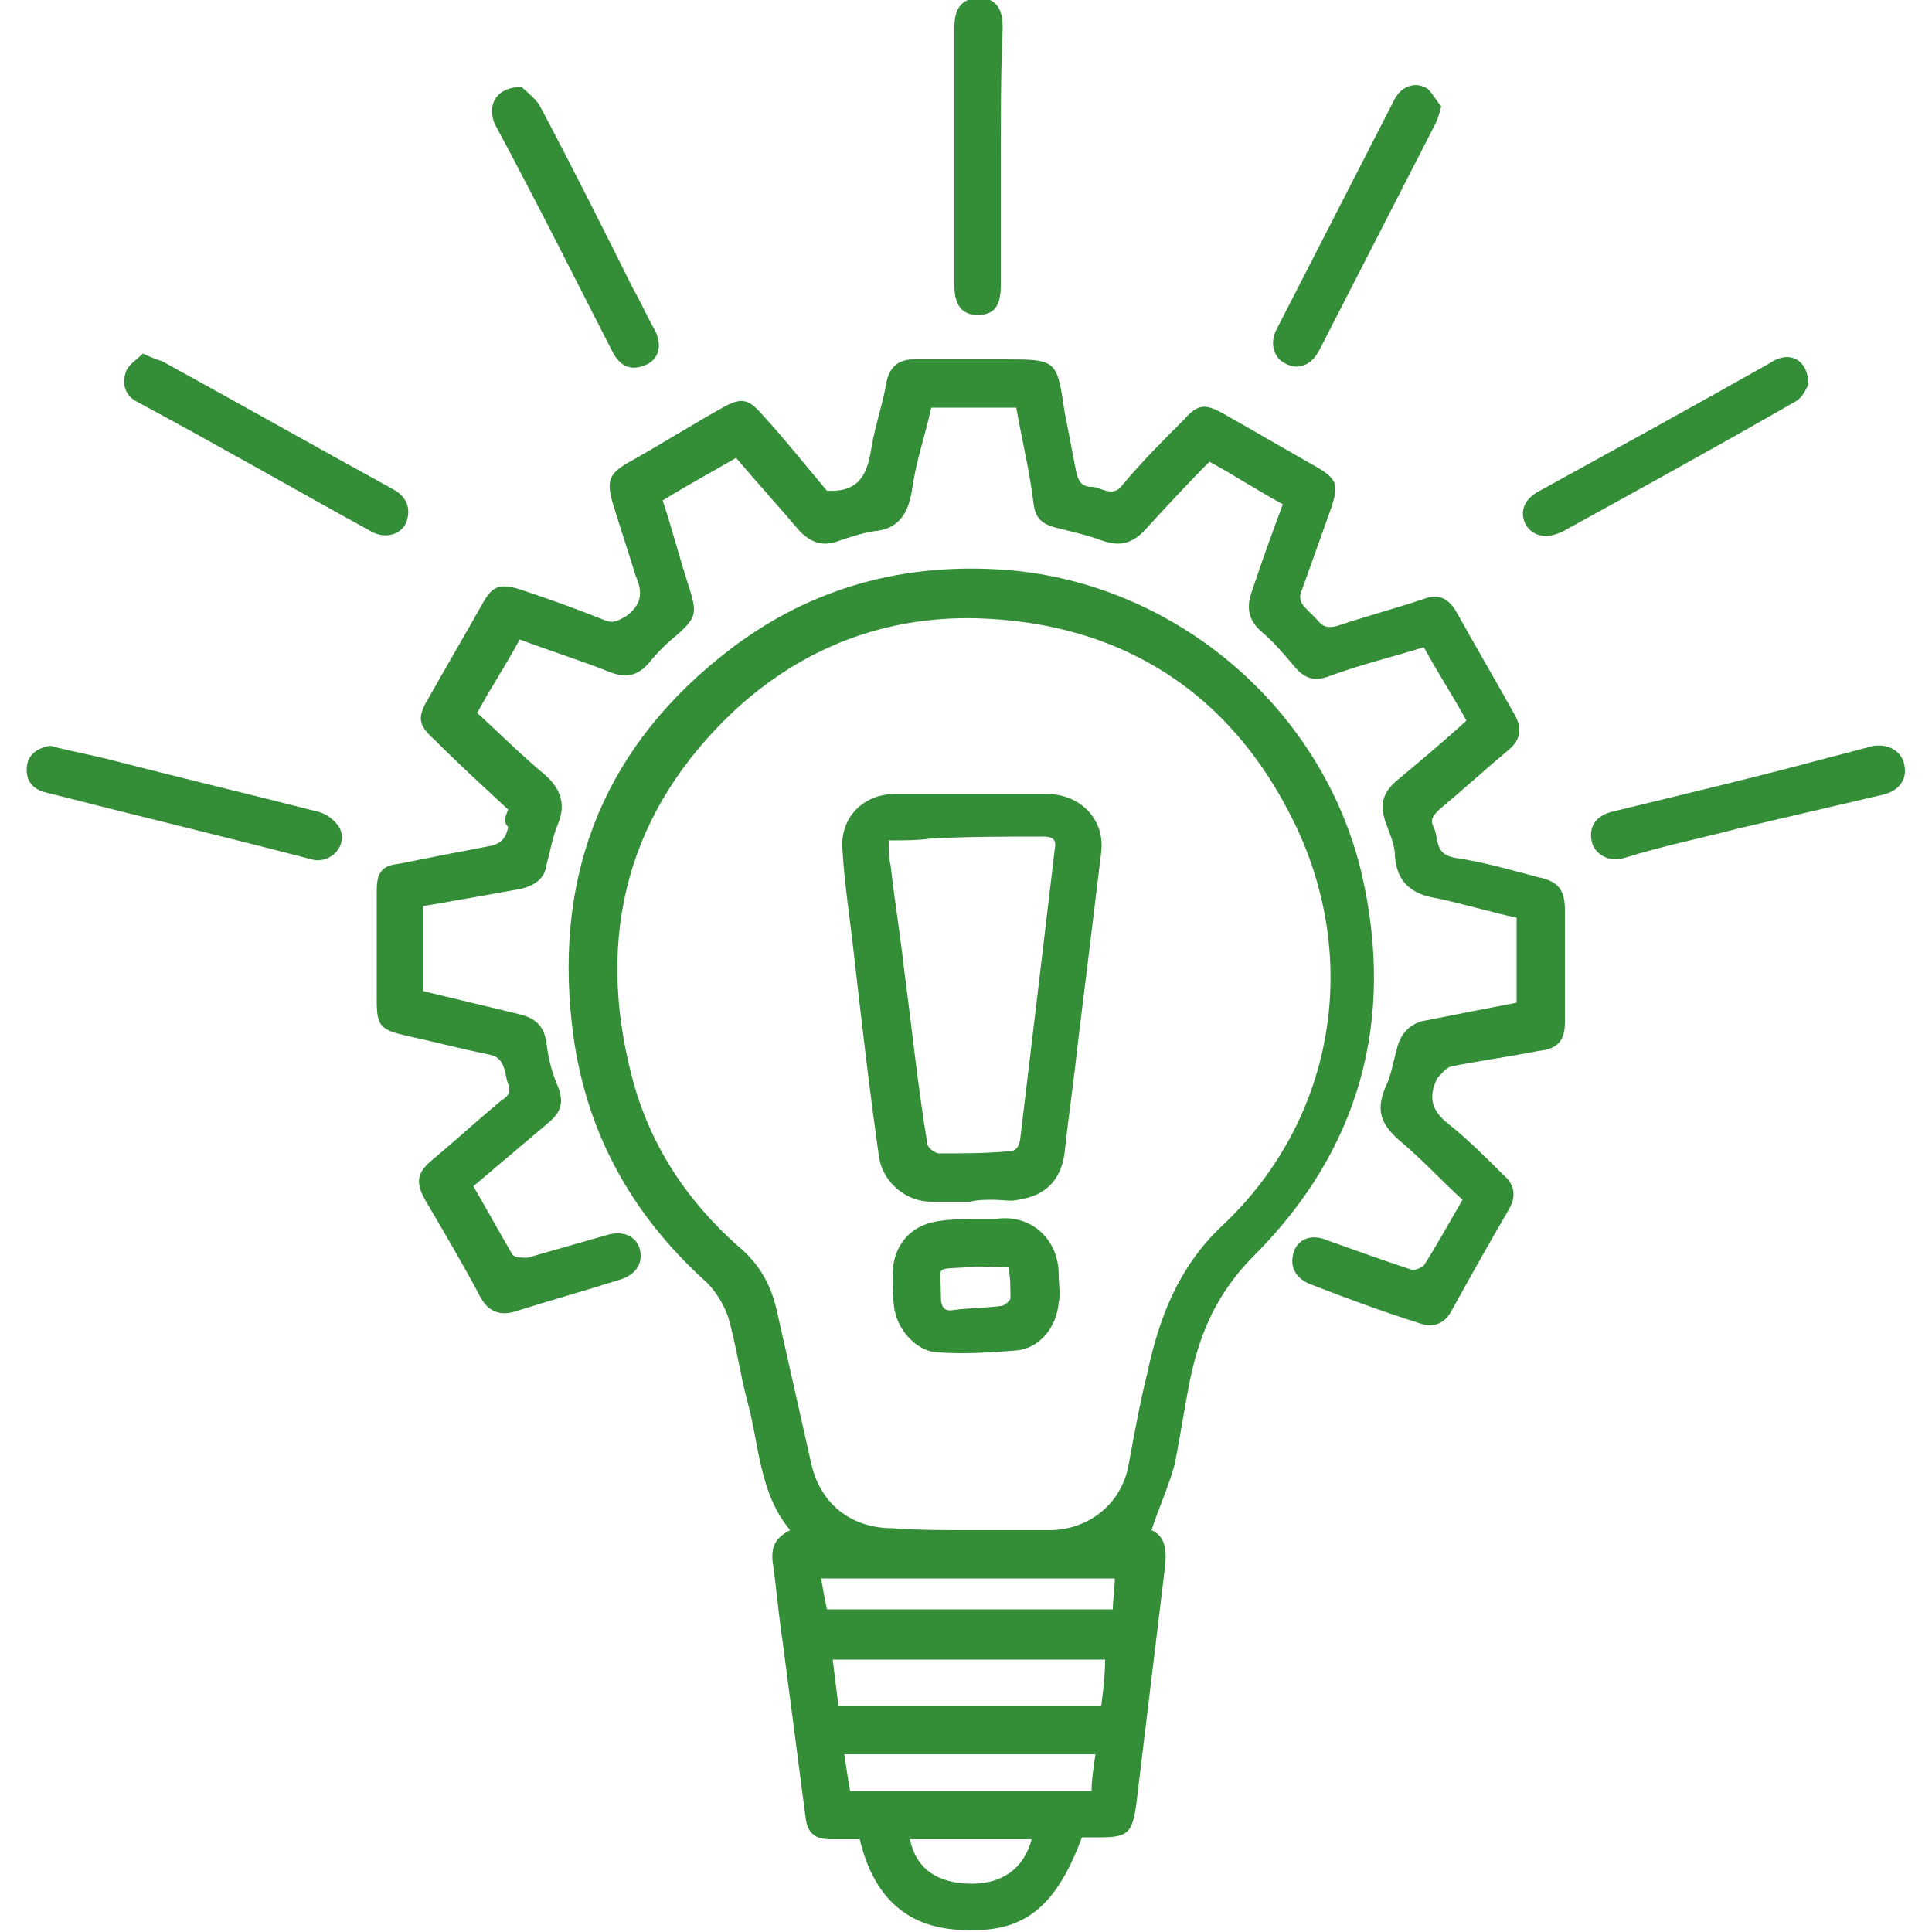<svg xmlns="http://www.w3.org/2000/svg" xmlns:xlink="http://www.w3.org/1999/xlink" id="Calque_1" x="0px" y="0px" viewBox="0 0 100 100" style="enable-background:new 0 0 100 100;" xml:space="preserve">
<style type="text/css">
	.st0{fill:#348E38;}
</style>
<g>
	<path class="st0" d="M44.5,95.2c-0.5,0-1,0-1.5,0c-0.8,0-1.2-0.3-1.3-1.1c-0.4-3.1-0.8-6.1-1.2-9.2c-0.2-1.3-0.3-2.6-0.5-4   c-0.1-0.8,0.1-1.3,0.9-1.7c-1.6-1.9-1.6-4.4-2.2-6.6c-0.4-1.5-0.6-3-1-4.4c-0.2-0.6-0.6-1.3-1.1-1.8c-4-3.6-6.4-8-7-13.4   c-0.9-8,1.8-14.5,8.2-19.4c4.2-3.2,9-4.5,14.3-4.1c8.8,0.7,16.4,7.2,18.4,15.8c1.7,7.5-0.1,14.2-5.6,19.7c-1.9,1.9-2.8,4-3.3,6.4   c-0.3,1.5-0.5,2.9-0.8,4.4c-0.3,1.1-0.8,2.2-1.2,3.4c0.7,0.3,0.8,1,0.7,1.9c-0.5,4.1-1,8.3-1.5,12.4c-0.2,1.3-0.4,1.6-1.8,1.6   c-0.3,0-0.7,0-1,0c-1.3,3.5-2.9,4.9-5.9,4.8C47.8,99.9,45.4,99,44.5,95.2z M50.2,79.2c0.7,0,1.3,0,2,0c0.7,0,1.4,0,2.1,0   c2,0,3.7-1.3,4.1-3.3c0.3-1.6,0.6-3.3,1-4.9c0.6-2.8,1.6-5.4,3.8-7.5c5.8-5.4,7.3-13.7,3.8-20.9c-3.3-6.8-9-10.4-16.5-10.6   c-4.7-0.1-8.9,1.5-12.4,4.7c-5.6,5.2-7.3,11.7-5.4,19c0.9,3.5,2.8,6.4,5.5,8.8c1.1,0.9,1.7,2,2,3.3c0.6,2.7,1.2,5.3,1.8,8   c0.5,2.1,2.1,3.3,4.2,3.3C47.5,79.2,48.9,79.2,50.2,79.2z M43.4,88.3c4.6,0,9.1,0,13.6,0c0.1-0.8,0.2-1.6,0.2-2.4   c-4.8,0-9.4,0-14.1,0C43.2,86.7,43.3,87.5,43.4,88.3z M56.7,90.8c-4.4,0-8.7,0-13,0c0.1,0.7,0.2,1.3,0.3,1.9c4.2,0,8.3,0,12.5,0   C56.5,92.1,56.6,91.5,56.7,90.8z M57.7,81.7c-5.1,0-10.1,0-15.2,0c0.1,0.6,0.2,1.1,0.3,1.6c5,0,9.8,0,14.8,0   C57.6,82.8,57.7,82.3,57.7,81.7z M47.1,95.2c0.3,1.5,1.4,2.3,3.2,2.3c1.6,0,2.7-0.8,3.1-2.3C51.2,95.2,49.2,95.2,47.1,95.2z"></path>
	<path class="st0" d="M26.3,41.9c-1.3-1.2-2.6-2.4-3.8-3.6c-0.9-0.8-0.9-1.2-0.3-2.2c0.9-1.6,1.9-3.3,2.8-4.9c0.5-0.9,0.9-1,1.9-0.7   c1.5,0.5,2.9,1,4.4,1.6c0.5,0.2,0.7,0,1.1-0.2c0.8-0.6,0.9-1.2,0.5-2.1c-0.4-1.3-0.8-2.5-1.2-3.8c-0.3-1.1-0.2-1.5,0.9-2.1   c1.6-0.9,3.2-1.9,4.8-2.8c0.9-0.5,1.3-0.5,2,0.3c1.2,1.3,2.3,2.7,3.4,4c1.7,0.1,2.1-0.9,2.3-2.2c0.2-1.2,0.6-2.3,0.8-3.5   c0.2-0.8,0.7-1.1,1.4-1.1c1.5,0,3,0,4.6,0c2.8,0,2.8,0,3.2,2.7c0.2,1,0.4,2.1,0.6,3.1c0.1,0.5,0.3,0.8,0.8,0.8   c0.5,0,1.1,0.6,1.6-0.1c1-1.2,2.1-2.3,3.2-3.4c0.7-0.8,1.1-0.8,2-0.3c1.6,0.9,3.3,1.9,4.9,2.8c1,0.6,1.1,0.9,0.7,2.1   c-0.5,1.4-1,2.8-1.5,4.2c-0.2,0.4-0.1,0.7,0.2,1c0.2,0.2,0.4,0.4,0.6,0.6c0.3,0.4,0.6,0.4,1,0.3c1.5-0.5,3-0.9,4.5-1.4   c0.8-0.3,1.3,0,1.7,0.7c1,1.8,2,3.5,3,5.3c0.4,0.7,0.3,1.3-0.3,1.8c-1.2,1-2.4,2.1-3.6,3.1c-0.3,0.3-0.5,0.5-0.3,0.9   c0.3,0.6,0,1.4,1.1,1.6c1.4,0.2,2.8,0.6,4.3,1c1,0.2,1.4,0.6,1.4,1.7c0,1.9,0,3.8,0,5.8c0,1-0.4,1.4-1.4,1.5   c-1.5,0.3-3,0.5-4.5,0.8c-0.3,0.1-0.5,0.4-0.7,0.6c-0.5,1-0.3,1.7,0.6,2.4c1,0.8,1.9,1.7,2.8,2.6c0.6,0.5,0.7,1.1,0.3,1.8   c-1,1.7-2,3.5-3,5.3c-0.4,0.7-1,0.8-1.6,0.6c-1.9-0.6-3.8-1.3-5.6-2c-0.6-0.2-1.1-0.7-1-1.4c0.1-0.9,0.9-1.3,1.8-0.9   c1.4,0.5,2.8,1,4.3,1.5c0.2,0.1,0.6-0.1,0.7-0.2c0.7-1.1,1.3-2.2,2-3.4c-1.1-1-2.1-2.1-3.3-3.1c-0.9-0.8-1.2-1.5-0.7-2.7   c0.3-0.6,0.4-1.3,0.6-2c0.2-0.9,0.8-1.4,1.6-1.5c1.5-0.3,3-0.6,4.6-0.9c0-1.5,0-2.9,0-4.4c-1.4-0.3-2.7-0.7-4.1-1   c-1.3-0.2-2.1-0.8-2.2-2.2c0-0.6-0.3-1.2-0.5-1.8c-0.3-0.9-0.1-1.5,0.6-2.1c1.2-1,2.4-2,3.6-3.1c-0.7-1.3-1.5-2.5-2.2-3.8   c-1.6,0.5-3.3,0.9-4.9,1.5c-0.8,0.3-1.3,0.1-1.8-0.5c-0.5-0.6-1.1-1.3-1.7-1.8c-0.7-0.6-0.8-1.3-0.5-2.1c0.5-1.5,1-2.9,1.6-4.5   c-1.3-0.7-2.5-1.5-3.8-2.2c-1.2,1.2-2.3,2.4-3.4,3.6c-0.6,0.6-1.2,0.8-2.1,0.5c-0.8-0.3-1.7-0.5-2.5-0.7c-0.7-0.2-1-0.5-1.1-1.2   c-0.2-1.7-0.6-3.3-0.9-5c-1.5,0-2.9,0-4.4,0c-0.3,1.4-0.8,2.8-1,4.3c-0.2,1.2-0.7,2-2,2.1c-0.6,0.1-1.2,0.3-1.8,0.5   c-0.8,0.3-1.4,0.1-2-0.5c-1.1-1.3-2.2-2.5-3.3-3.8c-1.2,0.7-2.5,1.4-3.8,2.2c0.5,1.5,0.9,3.1,1.4,4.6c0.4,1.3,0.3,1.5-0.7,2.4   c-0.5,0.4-1,0.9-1.4,1.4c-0.6,0.7-1.2,0.8-2,0.5c-1.5-0.6-3.1-1.1-4.7-1.7c-0.7,1.3-1.5,2.5-2.2,3.8c1.2,1.1,2.3,2.2,3.5,3.2   c0.8,0.7,1.1,1.5,0.7,2.5c-0.3,0.7-0.4,1.4-0.6,2.1c-0.1,0.8-0.6,1.1-1.3,1.3c-1.7,0.3-3.3,0.6-5.1,0.9c0,1.5,0,2.9,0,4.4   c1.7,0.4,3.3,0.8,5,1.2c0.8,0.2,1.3,0.6,1.4,1.6c0.1,0.8,0.3,1.5,0.6,2.2c0.3,0.8,0.1,1.3-0.5,1.8c-1.3,1.1-2.6,2.2-3.9,3.3   c0.7,1.2,1.3,2.3,2,3.5c0.1,0.2,0.5,0.2,0.8,0.2c1.4-0.4,2.8-0.8,4.2-1.2c0.8-0.2,1.4,0.1,1.6,0.7c0.2,0.7-0.1,1.3-0.9,1.6   c-1.9,0.6-3.7,1.1-5.6,1.7c-0.7,0.2-1.3,0-1.7-0.7c-0.9-1.7-1.9-3.4-2.9-5.1c-0.5-0.9-0.4-1.4,0.3-2c1.2-1,2.4-2.1,3.6-3.1   c0.3-0.2,0.6-0.4,0.4-0.9c-0.2-0.5-0.1-1.3-0.9-1.5c-1.5-0.3-3-0.7-4.4-1c-1.3-0.3-1.5-0.5-1.5-1.8c0-1.9,0-3.8,0-5.7   c0-1,0.3-1.3,1.2-1.4c1.5-0.3,3-0.6,4.6-0.9c0.6-0.1,0.9-0.4,1-1C26,42.5,26.2,42.2,26.3,41.9z"></path>
	<path class="st0" d="M2.6,38.6c1.1,0.3,2.3,0.5,3.4,0.8c3.5,0.9,6.9,1.7,10.4,2.6c0.5,0.1,1,0.5,1.2,0.9c0.4,0.9-0.5,1.8-1.4,1.6   C11.6,43.3,7,42.2,2.3,41c-0.7-0.2-1-0.7-0.9-1.4C1.5,39,2,38.7,2.6,38.6z"></path>
	<path class="st0" d="M98.6,39.9c0,0.6-0.4,1-1,1.2c-2.6,0.6-5.1,1.2-7.7,1.8c-1.9,0.5-3.9,0.9-5.8,1.5c-0.9,0.3-1.6-0.3-1.7-0.8   c-0.2-0.8,0.2-1.4,1.1-1.6c3.7-0.9,7.5-1.8,11.2-2.8c0.8-0.2,1.5-0.4,2.3-0.6C97.9,38.5,98.6,39,98.6,39.9z"></path>
	<path class="st0" d="M93.6,19.9c-0.1,0.2-0.3,0.7-0.7,0.9c-4,2.3-8,4.5-12,6.7c-0.8,0.4-1.5,0.3-1.9-0.3c-0.4-0.7-0.1-1.4,0.7-1.8   c4-2.2,8-4.4,11.9-6.6C92.6,18.1,93.6,18.6,93.6,19.9z"></path>
	<path class="st0" d="M7.4,18.3c0.4,0.2,0.7,0.3,1,0.4c4,2.2,7.9,4.4,11.9,6.6c0.8,0.4,1,1.1,0.7,1.8c-0.3,0.6-1.1,0.8-1.8,0.4   c-4-2.2-8-4.5-12.1-6.7c-0.6-0.3-0.8-0.9-0.6-1.5C6.6,18.9,7.1,18.6,7.4,18.3z"></path>
	<path class="st0" d="M51.8,8.2c0,2.2,0,4.4,0,6.6c0,1.1-0.4,1.5-1.2,1.5c-0.8,0-1.2-0.5-1.2-1.5c0-4.5,0-8.9,0-13.4   c0-1,0.4-1.5,1.3-1.5c0.8,0,1.2,0.5,1.2,1.5C51.8,3.7,51.8,6,51.8,8.2z"></path>
	<path class="st0" d="M27,4.5c0.2,0.2,0.6,0.5,0.9,0.9c1.7,3.2,3.3,6.4,4.9,9.6c0.4,0.7,0.7,1.4,1.1,2.1c0.4,0.8,0.2,1.5-0.5,1.8   c-0.7,0.3-1.3,0.1-1.7-0.7c-2-3.9-4-7.9-6.1-11.8C25.2,5.4,25.7,4.5,27,4.5z"></path>
	<path class="st0" d="M74.6,5.5c-0.1,0.4-0.2,0.7-0.3,0.9c-2,3.9-4,7.8-6,11.7c-0.4,0.8-1.1,1.1-1.8,0.7c-0.6-0.3-0.8-1.1-0.4-1.8   c2-3.9,4-7.8,6-11.7c0.4-0.9,1.2-1.1,1.8-0.7C74.2,4.9,74.4,5.3,74.6,5.5z"></path>
	<path class="st0" d="M50.2,62.2c-0.7,0-1.3,0-2,0c-1.3,0-2.5-1-2.7-2.3c-0.5-3.5-0.9-7-1.3-10.5c-0.2-1.8-0.5-3.7-0.6-5.5   c-0.1-1.6,1.1-2.8,2.7-2.8c2.6,0,5.3,0,7.9,0c1.7,0,3,1.3,2.8,3c-0.4,3.3-0.8,6.6-1.2,9.8c-0.2,1.9-0.5,3.9-0.7,5.8   c-0.2,1.4-1,2.2-2.4,2.4c-0.4,0.1-0.8,0-1.3,0C51,62.1,50.6,62.1,50.2,62.2z M46,43.5c0,0.5,0,0.9,0.1,1.3c0.2,1.8,0.5,3.6,0.7,5.4   c0.4,3,0.7,6,1.2,9c0,0.2,0.4,0.5,0.6,0.5c1.2,0,2.3,0,3.5-0.1c0.4,0,0.6-0.1,0.7-0.6c0.6-5,1.2-10,1.8-15.1   c0.1-0.5-0.2-0.6-0.6-0.6c-1.9,0-3.8,0-5.8,0.1C47.5,43.5,46.8,43.5,46,43.5z"></path>
	<path class="st0" d="M50.7,63.1c0.3,0,0.5,0,0.8,0c1.7-0.3,3.3,0.9,3.3,2.9c0,0.5,0.1,1,0,1.4c-0.1,1.3-1,2.4-2.2,2.5   c-1.3,0.1-2.7,0.2-4,0.1c-1.1,0-2.1-1.1-2.3-2.2c-0.1-0.6-0.1-1.2-0.1-1.8c0-1.5,0.9-2.6,2.4-2.8C49.2,63.1,50,63.1,50.7,63.1   C50.7,63.1,50.7,63.1,50.7,63.1z M52.2,65.6c-0.8,0-1.5-0.1-2.2,0c-1.7,0.1-1.3-0.1-1.3,1.5c0,0.6,0.2,0.8,0.7,0.7   c0.8-0.1,1.6-0.1,2.4-0.2c0.2,0,0.5-0.3,0.5-0.4C52.3,66.7,52.3,66.1,52.2,65.6z"></path>
</g>
</svg>